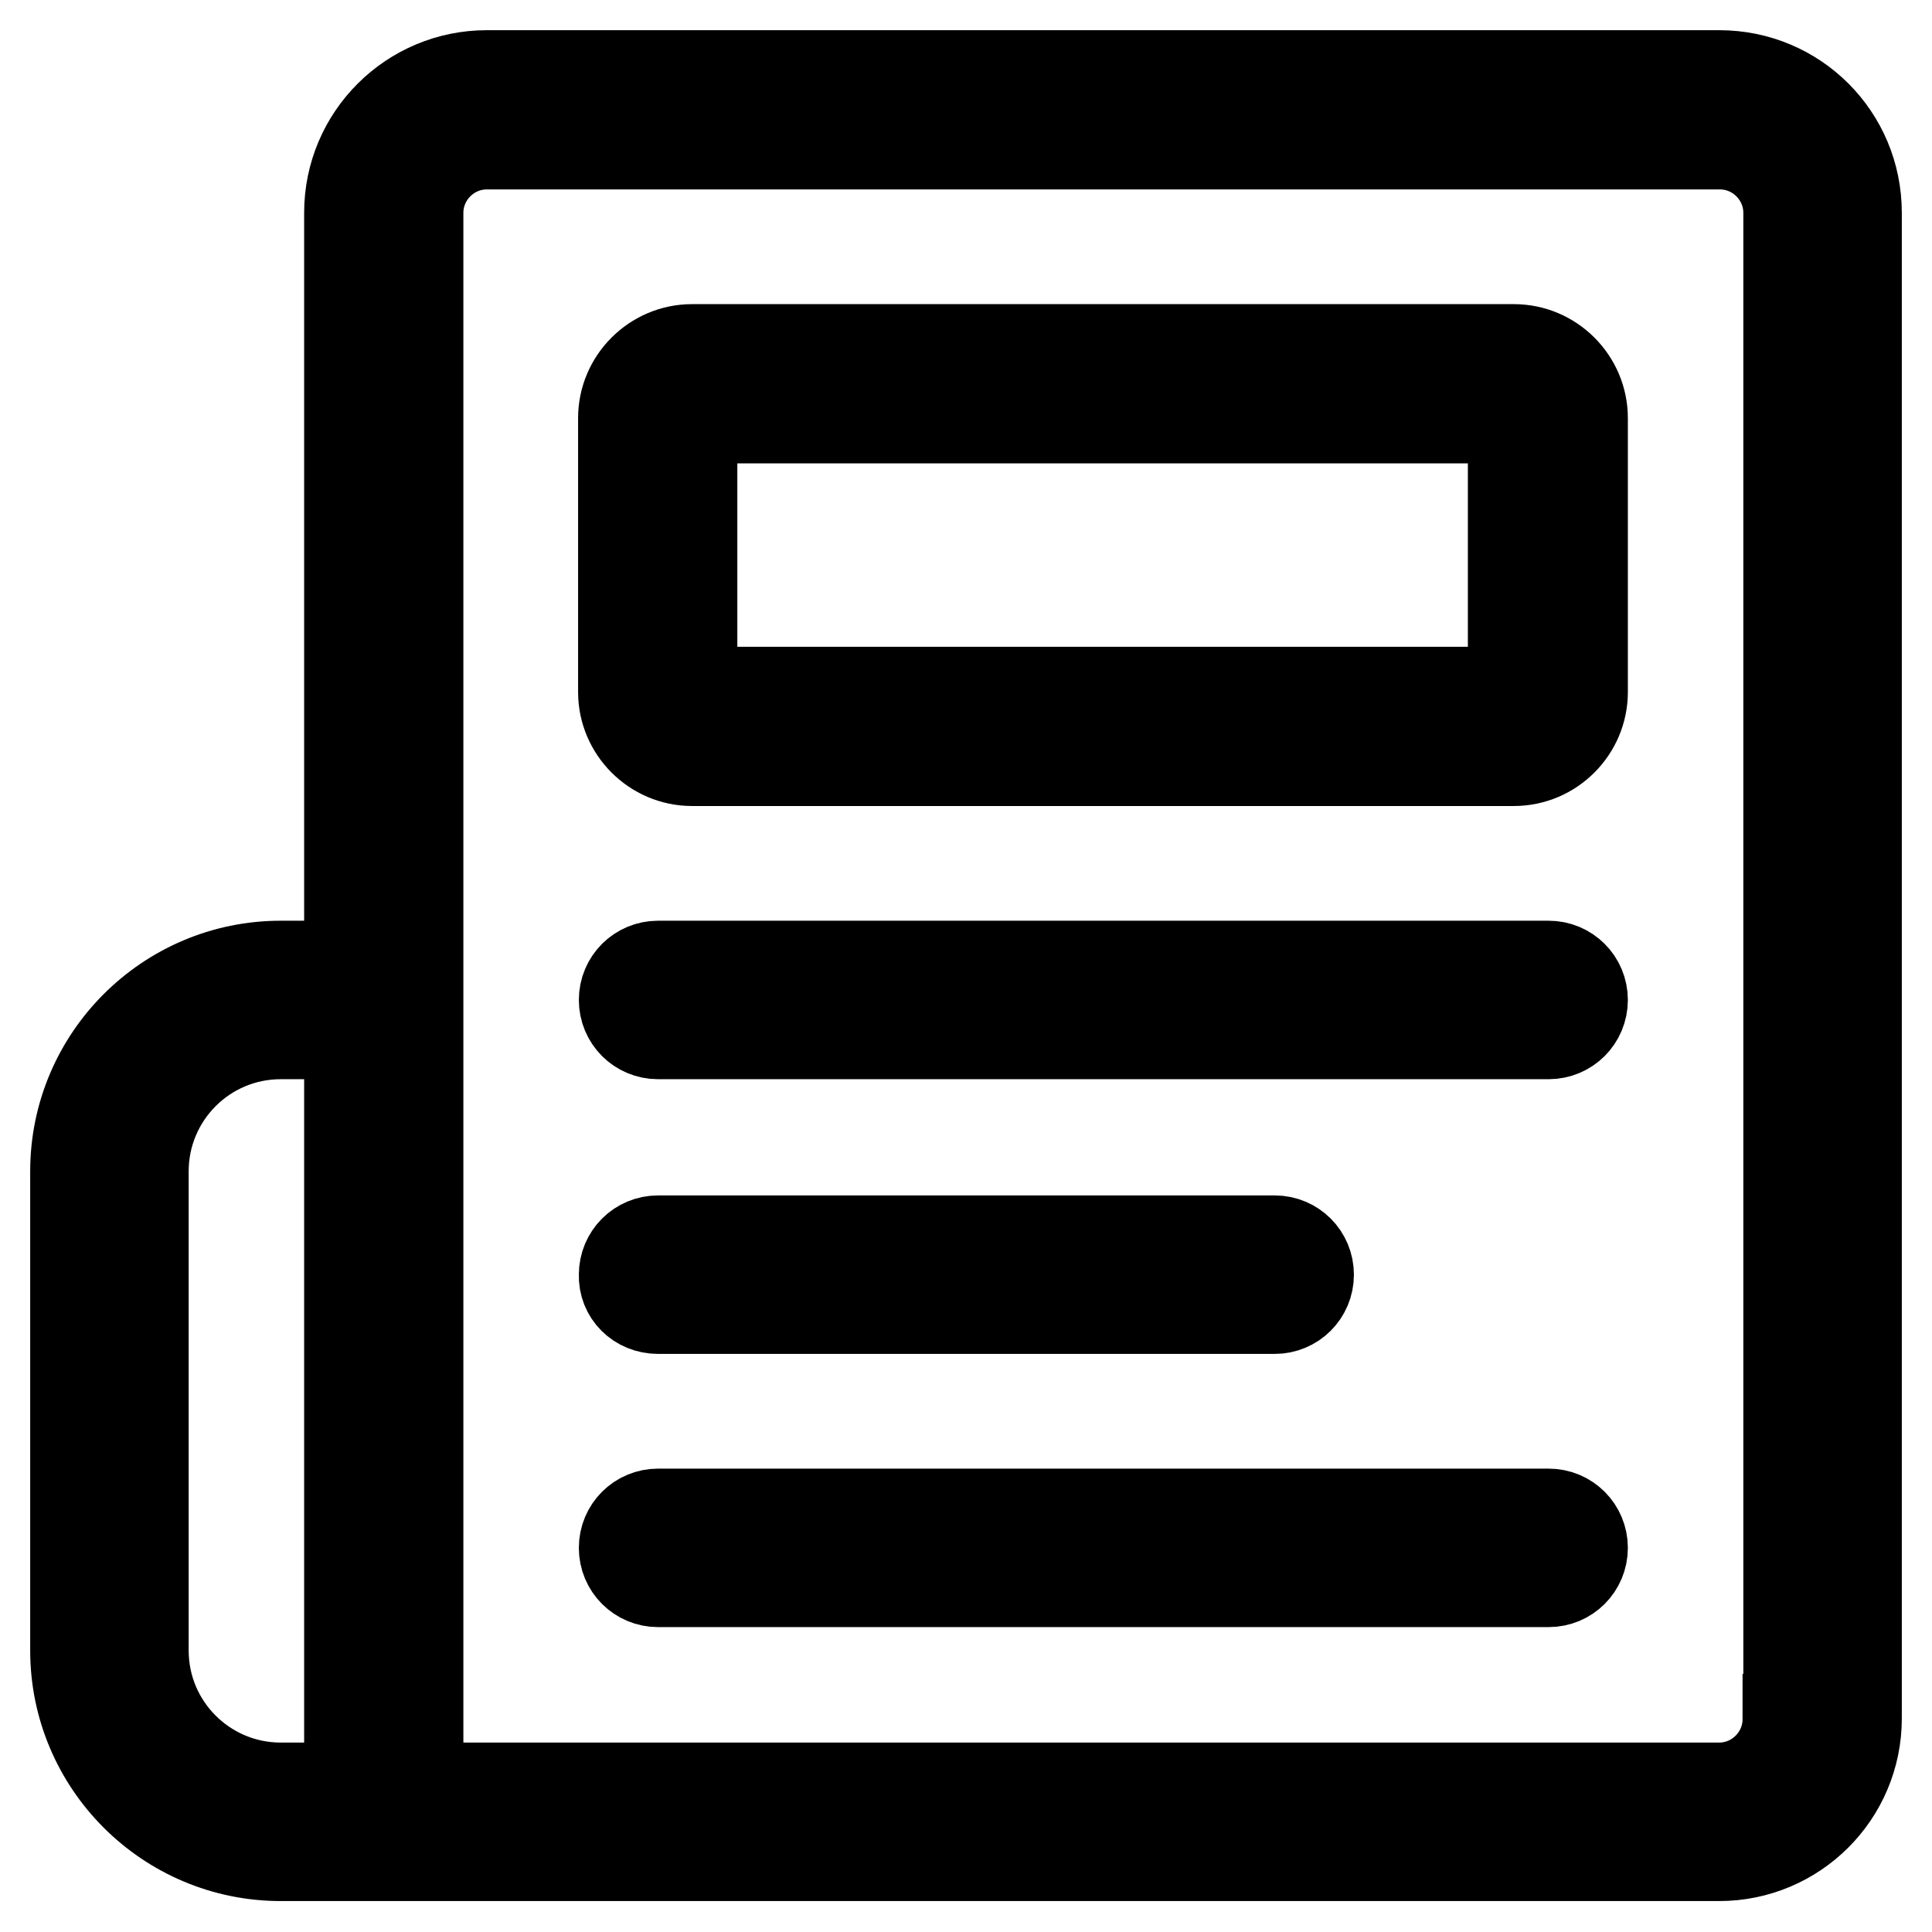 <?xml version="1.0" encoding="utf-8"?>
<!-- Svg Vector Icons : http://www.onlinewebfonts.com/icon -->
<!DOCTYPE svg PUBLIC "-//W3C//DTD SVG 1.1//EN" "http://www.w3.org/Graphics/SVG/1.1/DTD/svg11.dtd">
<svg version="1.1" xmlns="http://www.w3.org/2000/svg" xmlns:xlink="http://www.w3.org/1999/xlink" x="0px" y="0px" viewBox="0 0 256 256" enable-background="new 0 0 256 256" xml:space="preserve">
<g> <path stroke-width="12" fill-opacity="0" stroke="#000000"  d="M87.2,173.4h81.7c2.5,0,4.5-2,4.5-4.5c0-2.5-2-4.5-4.5-4.5H87.2c-2.5,0-4.5,2-4.5,4.5 C82.6,171.4,84.6,173.4,87.2,173.4z M227.8,10H64.5c-10,0-18.2,8.1-18.2,18.2V128h-9.1c-15,0-27.2,12.2-27.2,27.2v63.5 c0,15,12.2,27.2,27.2,27.2h190.6c10,0,18.2-8.1,18.2-18.2V28.2C246,18.1,237.9,10,227.8,10z M46.3,236.9h-9.1 c-10,0-18.2-8.1-18.2-18.2v-63.5c0-10,8.1-18.2,18.2-18.2h9.1V236.9z M236.9,227.8c0,5-4.1,9.1-9.1,9.1H55.4V28.2 c0-5,4.1-9.1,9.1-9.1h163.4c5,0,9.1,4.1,9.1,9.1V227.8z M200.6,46.3H91.7c-5,0-9.1,4.1-9.1,9.1v36.3c0,5,4.1,9.1,9.1,9.1h108.9 c5,0,9.1-4.1,9.1-9.1V55.4C209.7,50.4,205.6,46.3,200.6,46.3z M200.6,87.2c0,2.5-2,4.5-4.5,4.5H96.2c-2.5,0-4.5-2-4.5-4.5V59.9 c0-2.5,2-4.5,4.5-4.5h99.8c2.5,0,4.5,2,4.5,4.5V87.2z M205.2,128h-118c-2.5,0-4.5,2-4.5,4.5c0,2.5,2,4.5,4.5,4.5h118 c2.5,0,4.5-2,4.5-4.5C209.7,130,207.7,128,205.2,128z M205.2,200.6h-118c-2.5,0-4.5,2-4.5,4.5c0,2.5,2,4.5,4.5,4.5h118 c2.5,0,4.5-2,4.5-4.5C209.7,202.6,207.7,200.6,205.2,200.6z"/></g>
</svg>